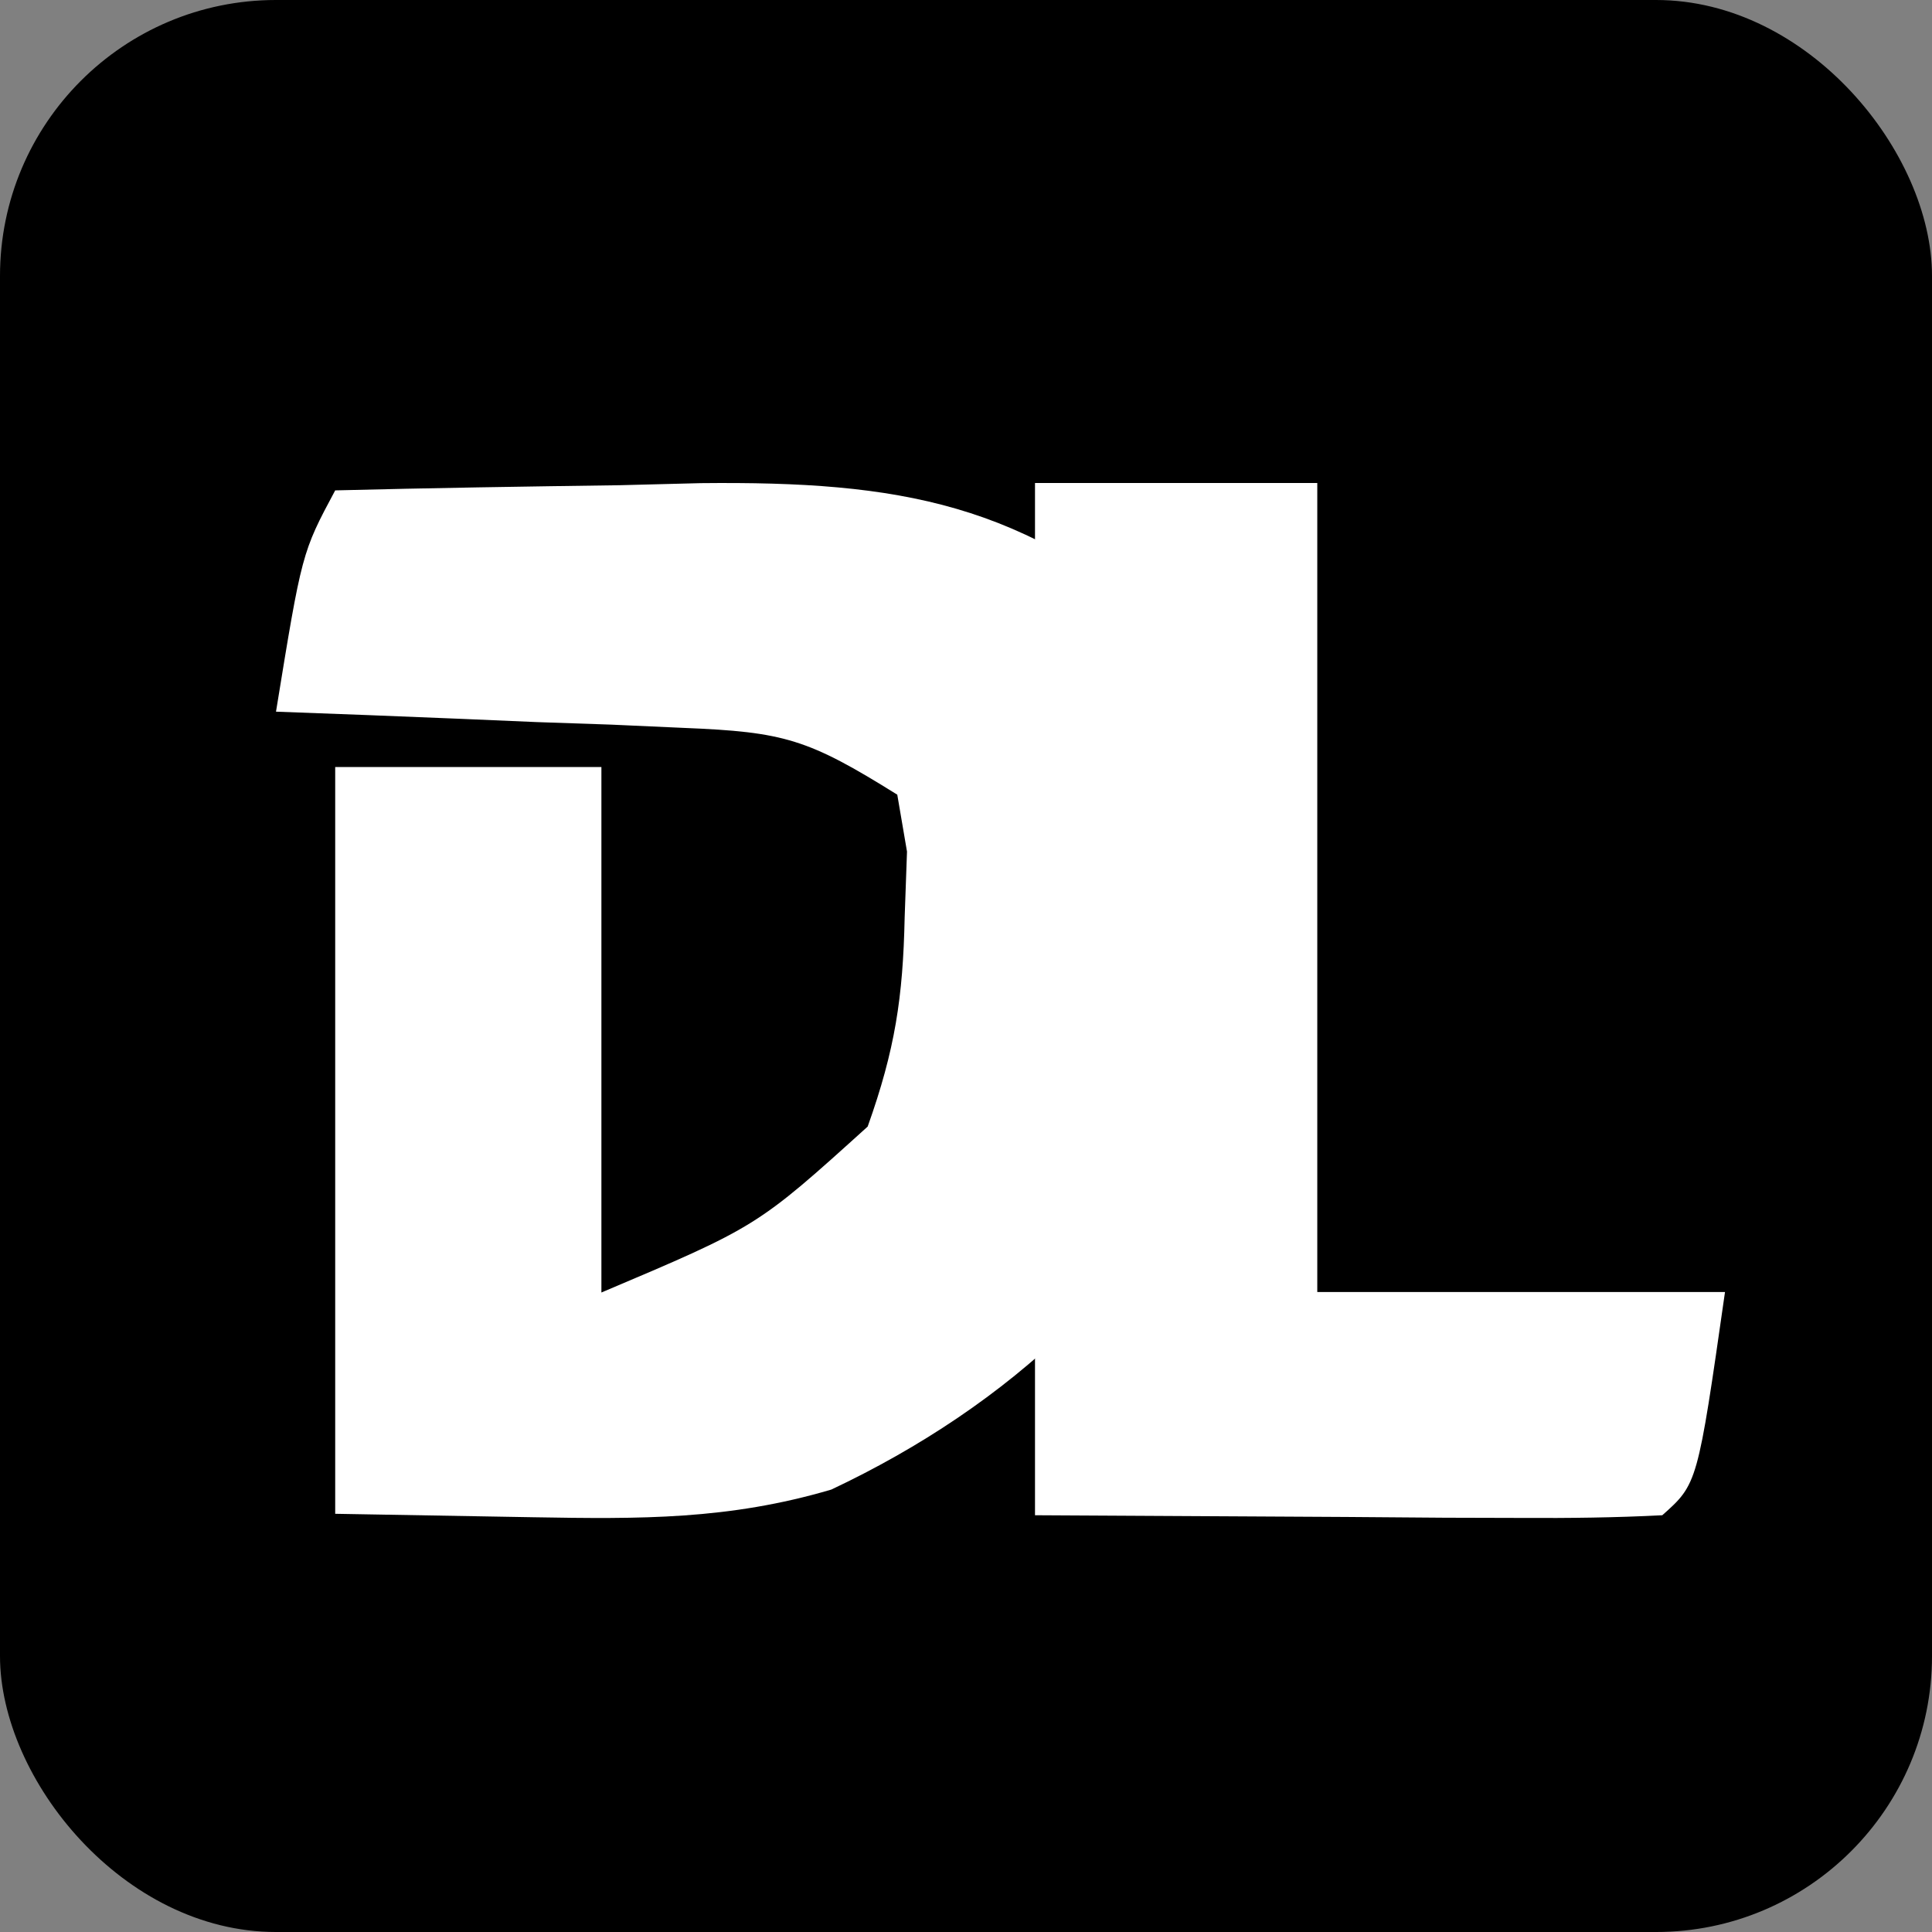 <svg width="28" height="28" viewBox="0 0 28 28" fill="none" xmlns="http://www.w3.org/2000/svg">
<rect x="0" y="0" width="28" height="28" fill="#808080" stroke="none"/>
<rect width="28" height="28" rx="4" fill="black"/>
<path d="M15 7C16.35 7 17.7 7 19.091 7C19.091 10.869 19.091 14.739 19.091 18.725C21.041 18.725 22.991 18.725 25 18.725C24.602 21.505 24.602 21.505 24.091 21.96C23.414 21.995 22.736 22.003 22.058 21.999C21.69 21.998 21.322 21.997 20.943 21.996C20.472 21.992 20.002 21.989 19.517 21.985C18.026 21.977 16.536 21.968 15 21.96C15 17.023 15 12.086 15 7Z" fill="white"/>
<path d="M4.858 7.107C6.233 7.072 7.608 7.051 8.984 7.032C9.372 7.022 9.759 7.012 10.158 7.002C13.032 6.972 14.87 7.284 17.009 9.217C18.353 11.289 18.046 13.589 17.72 15.926C16.728 18.468 14.612 20.379 12.048 21.588C10.56 22.027 9.281 22.016 7.725 21.989C6.306 21.964 6.306 21.964 4.858 21.939C4.858 18.367 4.858 14.796 4.858 11.116C6.131 11.116 7.404 11.116 8.716 11.116C8.716 13.629 8.716 16.143 8.716 18.732C10.972 17.777 10.972 17.777 12.575 16.327C12.972 15.214 13.087 14.452 13.111 13.296C13.122 12.981 13.133 12.666 13.145 12.342C13.098 12.07 13.052 11.797 13.004 11.517C11.709 10.71 11.372 10.608 9.904 10.549C9.56 10.534 9.216 10.518 8.861 10.502C8.325 10.484 8.325 10.484 7.778 10.465C7.416 10.449 7.054 10.434 6.681 10.418C5.787 10.38 4.894 10.347 4 10.314C4.375 8.009 4.375 8.009 4.858 7.107Z" fill="white"/>
</svg>
